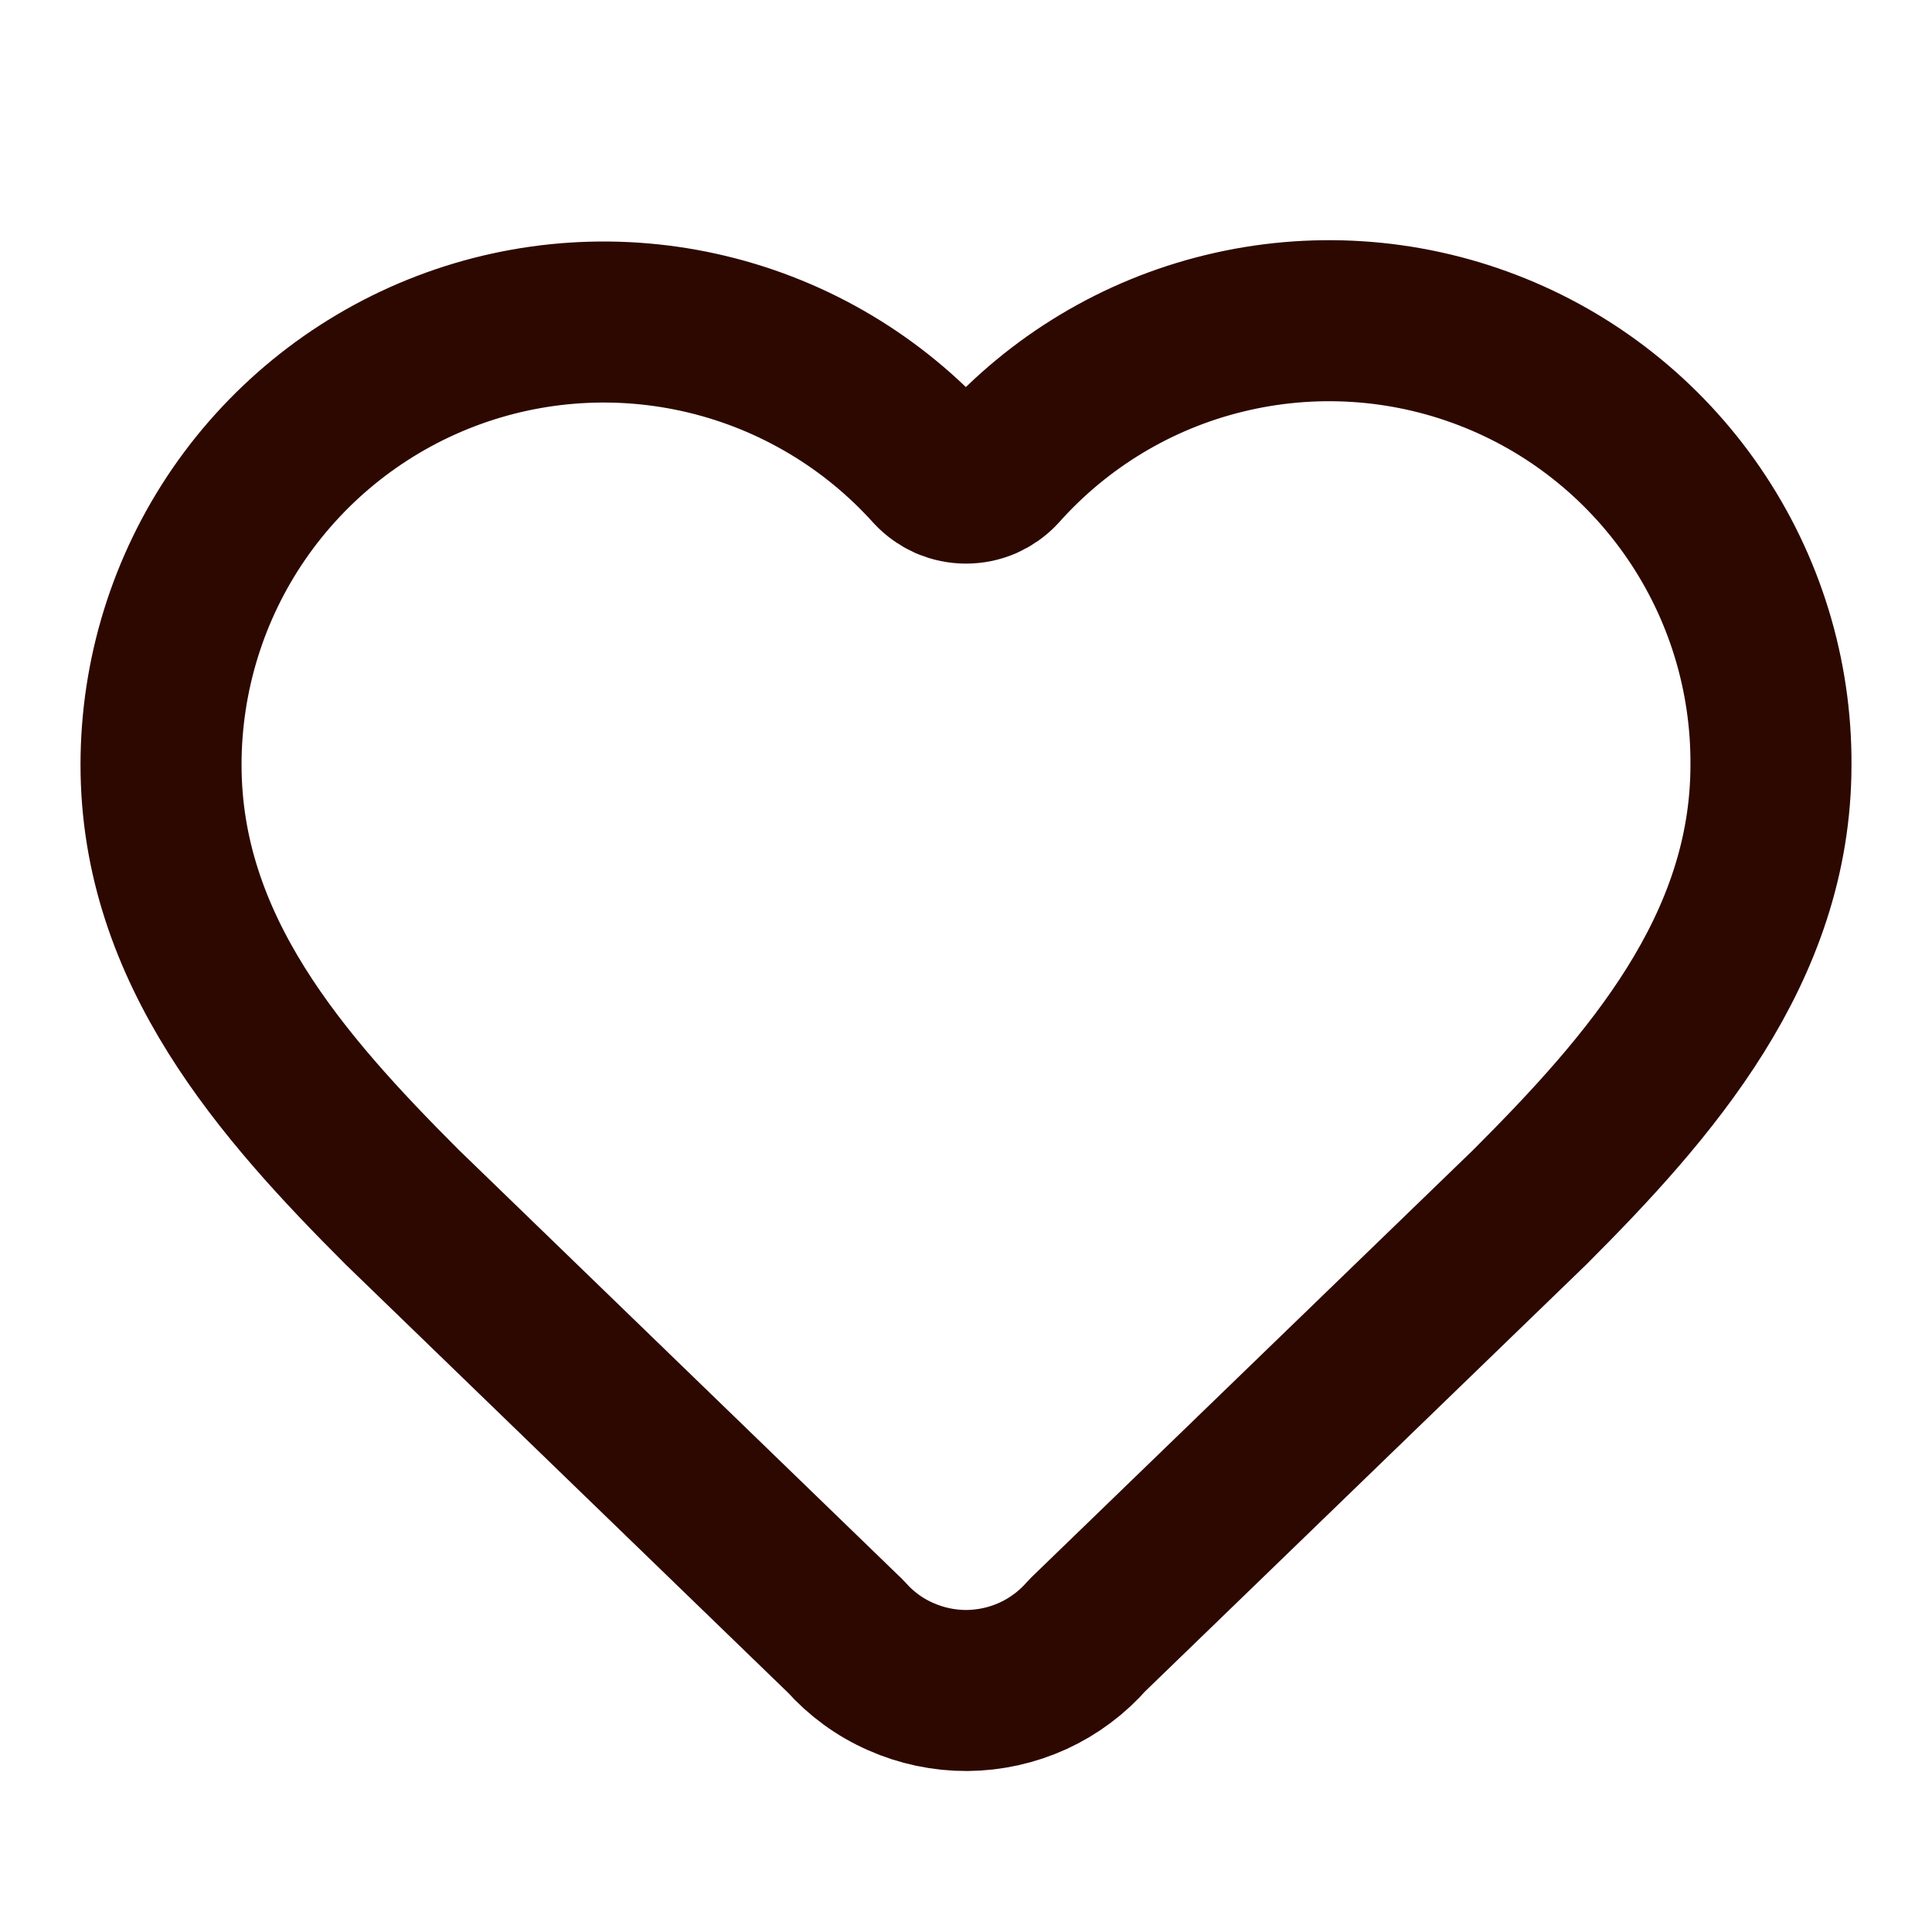 <svg width="20" height="20" viewBox="0 0 20 20" fill="none" xmlns="http://www.w3.org/2000/svg">
<g clip-path="url(#clip0_9_1407)">
<path d="M1.667 7.917C1.667 6.989 1.948 6.084 2.473 5.32C2.999 4.556 3.744 3.969 4.61 3.637C5.476 3.305 6.422 3.244 7.323 3.461C8.225 3.678 9.039 4.164 9.659 4.853C9.703 4.9 9.756 4.937 9.814 4.963C9.873 4.988 9.936 5.001 10 5.001C10.064 5.001 10.127 4.988 10.186 4.963C10.244 4.937 10.297 4.9 10.341 4.853C10.959 4.159 11.773 3.669 12.676 3.45C13.579 3.23 14.528 3.29 15.396 3.623C16.264 3.955 17.009 4.545 17.534 5.312C18.059 6.079 18.338 6.987 18.333 7.917C18.333 9.825 17.083 11.25 15.833 12.5L11.257 16.927C11.101 17.106 10.91 17.249 10.695 17.348C10.48 17.446 10.247 17.498 10.01 17.5C9.774 17.501 9.54 17.452 9.324 17.356C9.107 17.261 8.914 17.12 8.757 16.943L4.167 12.5C2.917 11.25 1.667 9.833 1.667 7.917Z" stroke="#2D0800" stroke-width="1.667" stroke-linecap="round" stroke-linejoin="round"/>
</g>
<defs>
<clipPath id="clip0_9_1407">
<rect width="20" height="20" fill="white"/>
</clipPath>
</defs>
</svg>
